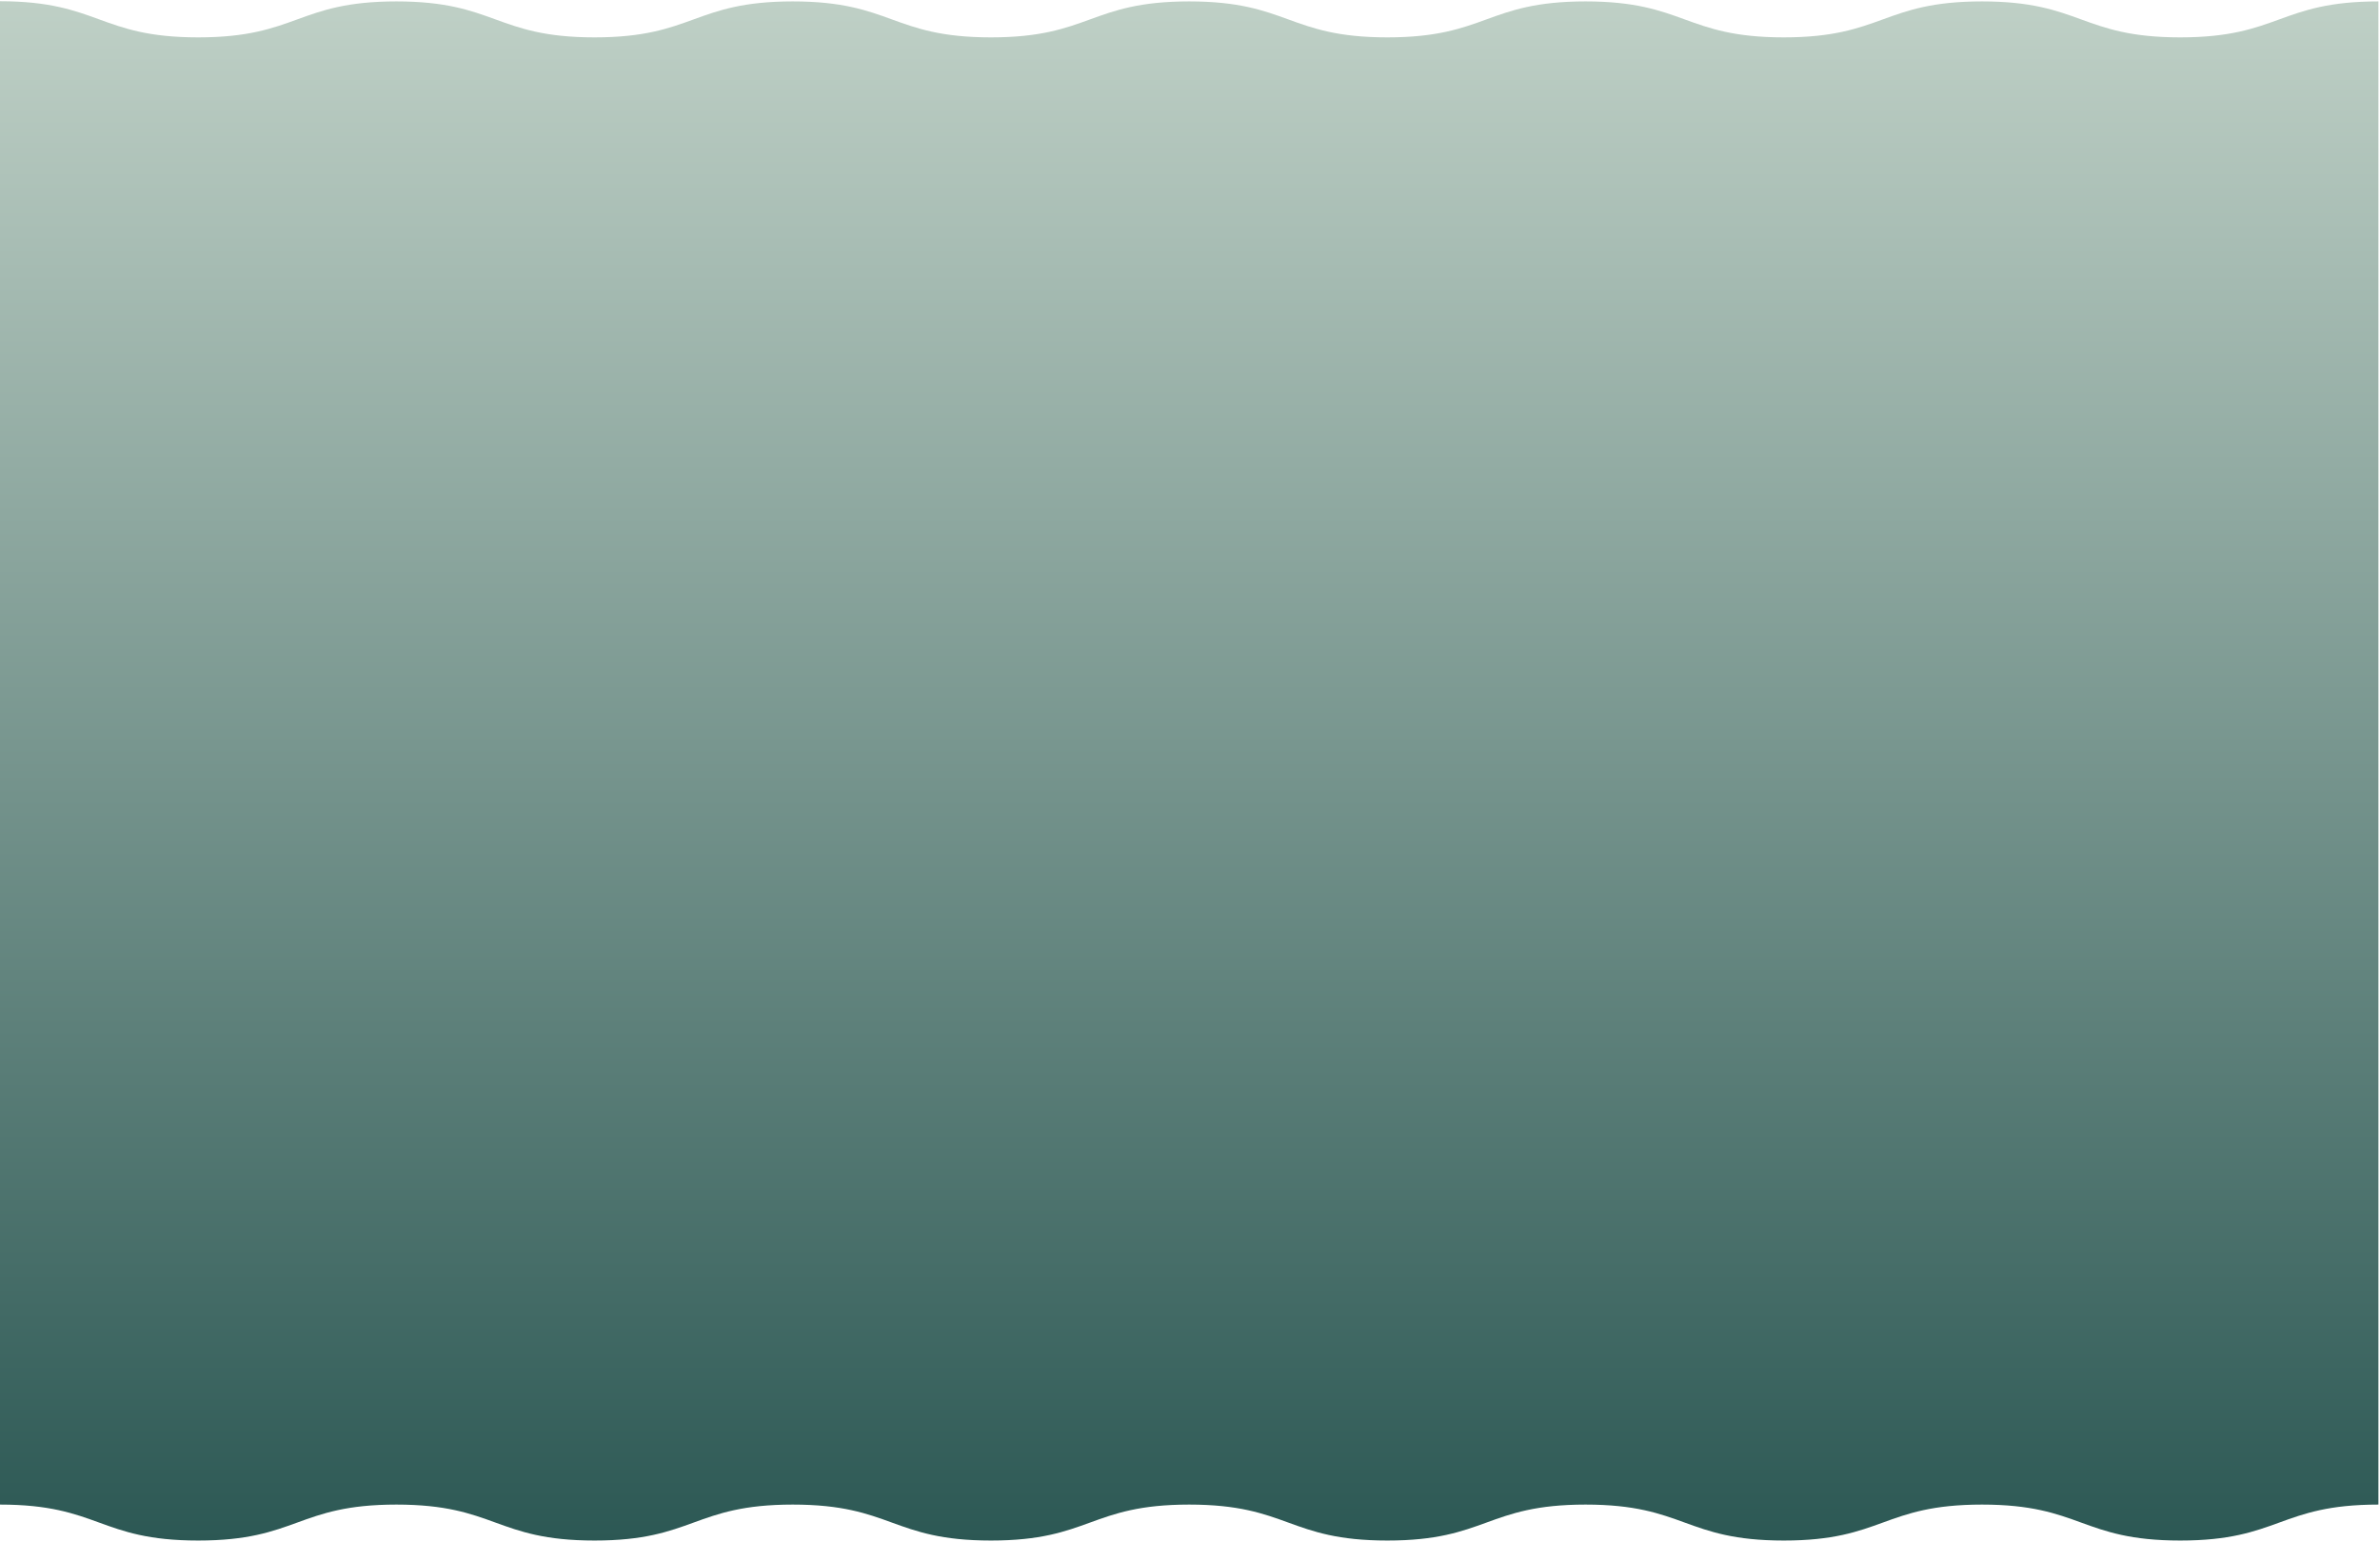 <svg width="1440" height="933" viewBox="0 0 1440 933" fill="none" xmlns="http://www.w3.org/2000/svg">
<path d="M1439.04 0.854C1379.08 0.854 1379.08 22.616 1319.12 22.616C1259.16 22.616 1259.16 0.854 1199.18 0.854C1139.2 0.854 1139.22 22.616 1079.25 22.616C1019.29 22.616 1019.29 0.854 959.332 0.854C899.37 0.854 899.37 22.616 839.408 22.616C779.447 22.616 779.466 0.854 719.504 0.854C659.543 0.854 659.543 22.616 599.581 22.616C539.619 22.616 539.619 0.854 479.657 0.854C419.696 0.854 419.696 22.616 359.734 22.616C299.772 22.616 299.791 0.854 239.83 0.854C179.868 0.854 179.868 22.616 119.926 22.616C59.983 22.616 59.964 0.835 0.002 0.739L0 910.473C59.962 910.473 59.962 932.235 119.904 932.235C179.847 932.235 179.866 910.473 239.808 910.473C299.751 910.473 299.77 932.235 359.732 932.235C419.693 932.235 419.693 910.473 479.655 910.473C539.617 910.473 539.617 932.235 599.579 932.235C659.54 932.235 659.54 910.473 719.502 910.473C779.464 910.473 779.464 932.235 839.425 932.235C899.387 932.235 899.387 910.473 959.349 910.473C1019.31 910.473 1019.31 932.235 1079.27 932.235C1139.23 932.235 1139.23 910.473 1199.2 910.473C1259.16 910.473 1259.16 932.235 1319.12 932.235C1379.08 932.235 1379.08 910.473 1439.04 910.473L1439.04 0.854Z" fill="url(#paint0_linear_1165_364)"/>
<defs>
<linearGradient id="paint0_linear_1165_364" x1="719.522" y1="0.739" x2="719.522" y2="932.235" gradientUnits="userSpaceOnUse">
<stop stop-color="#BFD0C6"/>
<stop offset="1" stop-color="#2C5854"/>
</linearGradient>
</defs>
</svg>
